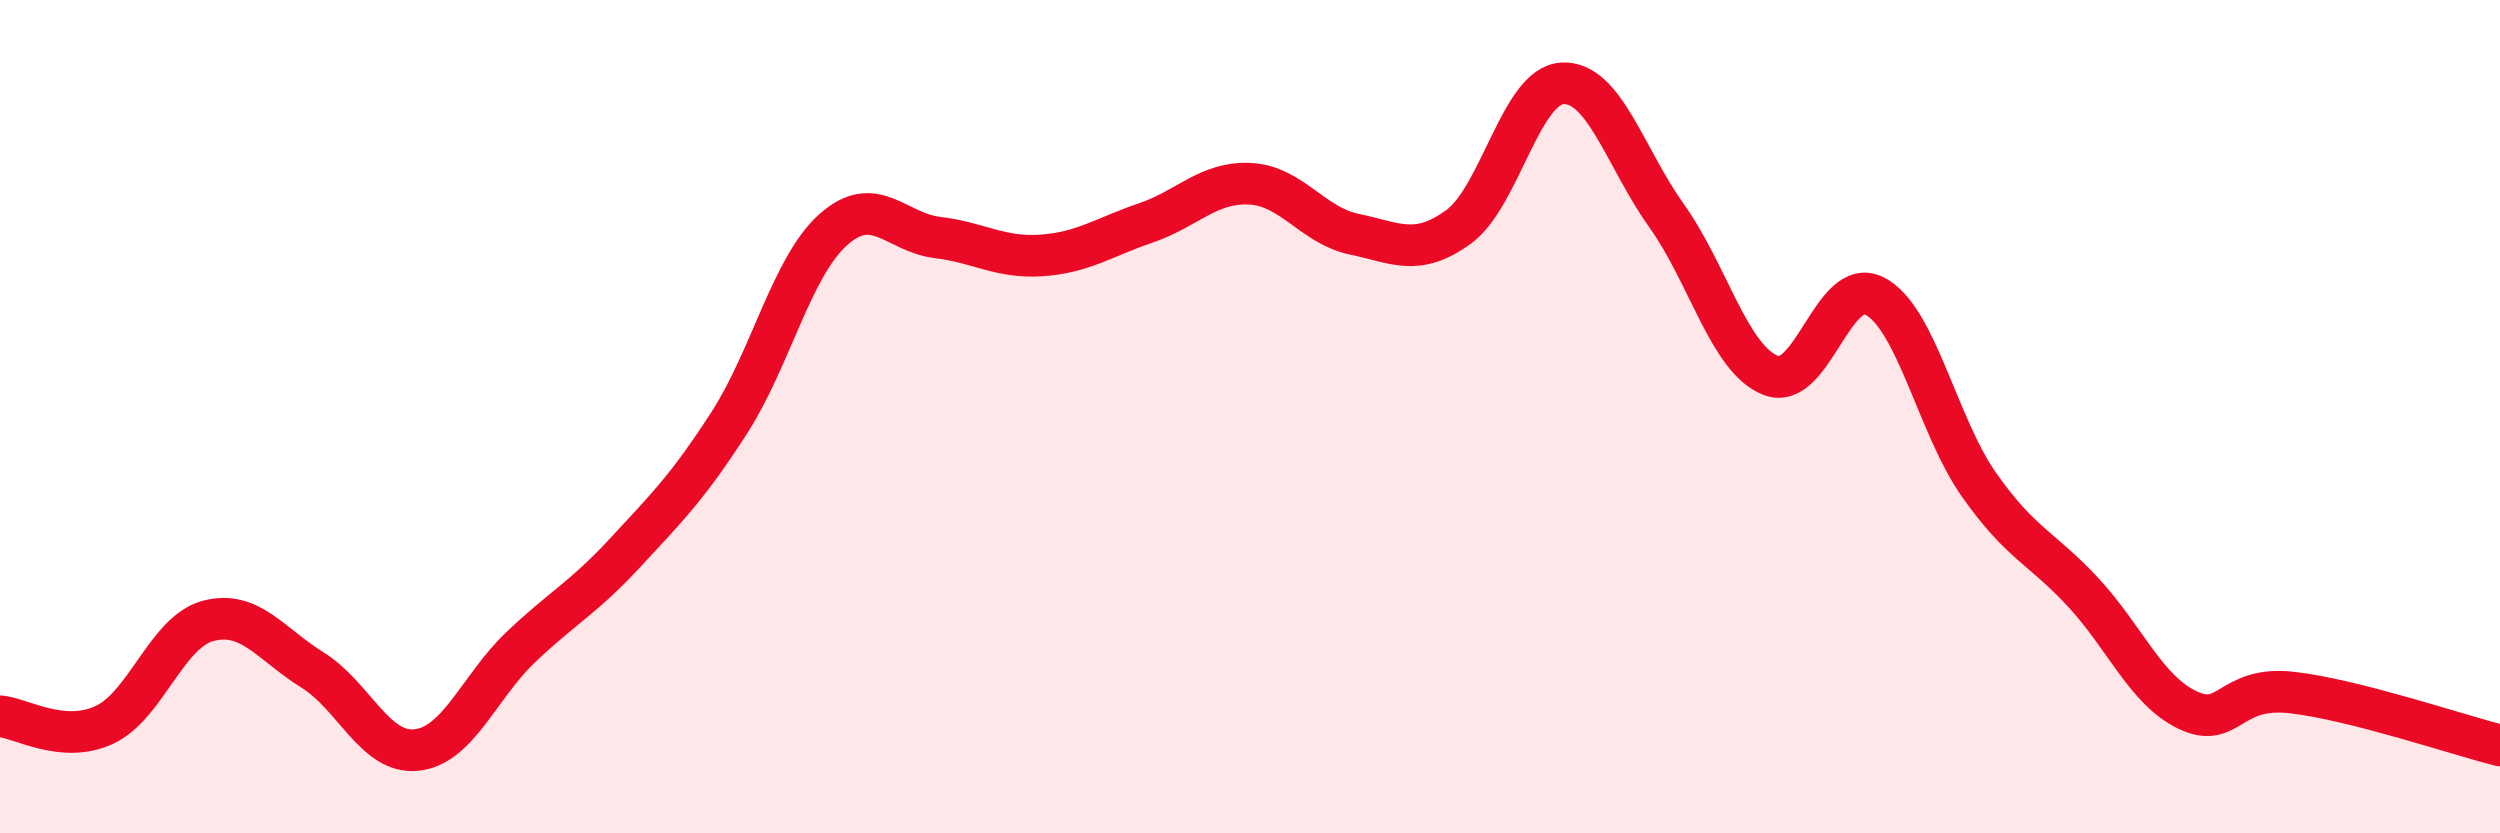
    <svg width="60" height="20" viewBox="0 0 60 20" xmlns="http://www.w3.org/2000/svg">
      <path
        d="M 0,17.19 C 0.5,17.23 1.5,17.86 2.5,17.4 C 3.5,16.94 4,15.16 5,14.9 C 6,14.64 6.5,15.46 7.5,16.08 C 8.5,16.7 9,18.11 10,18 C 11,17.89 11.5,16.48 12.5,15.53 C 13.5,14.58 14,14.35 15,13.27 C 16,12.19 16.5,11.7 17.5,10.15 C 18.5,8.6 19,6.4 20,5.51 C 21,4.62 21.5,5.58 22.5,5.7 C 23.5,5.82 24,6.2 25,6.13 C 26,6.06 26.5,5.69 27.5,5.35 C 28.5,5.01 29,4.36 30,4.41 C 31,4.46 31.5,5.41 32.5,5.62 C 33.5,5.83 34,6.17 35,5.45 C 36,4.73 36.5,2.05 37.5,2 C 38.5,1.95 39,3.78 40,5.18 C 41,6.58 41.5,8.62 42.5,9.01 C 43.5,9.4 44,6.58 45,7.11 C 46,7.64 46.5,10.22 47.5,11.64 C 48.5,13.06 49,13.14 50,14.22 C 51,15.3 51.5,16.56 52.5,17.04 C 53.5,17.52 53.5,16.45 55,16.62 C 56.5,16.79 59,17.64 60,17.89L60 20L0 20Z"
        fill="#EB0A25"
        opacity="0.1"
        stroke-linecap="round"
        stroke-linejoin="round"
      />
      <path
        d="M 0,17.19 C 0.5,17.23 1.5,17.86 2.5,17.4 C 3.5,16.94 4,15.16 5,14.9 C 6,14.64 6.5,15.46 7.5,16.08 C 8.5,16.7 9,18.11 10,18 C 11,17.89 11.5,16.48 12.5,15.53 C 13.5,14.58 14,14.35 15,13.27 C 16,12.19 16.5,11.7 17.5,10.15 C 18.5,8.6 19,6.4 20,5.51 C 21,4.62 21.5,5.58 22.5,5.7 C 23.5,5.82 24,6.2 25,6.13 C 26,6.06 26.5,5.69 27.5,5.35 C 28.5,5.01 29,4.36 30,4.41 C 31,4.46 31.5,5.41 32.5,5.62 C 33.5,5.83 34,6.17 35,5.45 C 36,4.73 36.5,2.05 37.5,2 C 38.5,1.95 39,3.78 40,5.18 C 41,6.58 41.5,8.62 42.5,9.01 C 43.5,9.4 44,6.58 45,7.11 C 46,7.64 46.5,10.22 47.5,11.64 C 48.5,13.06 49,13.14 50,14.22 C 51,15.3 51.5,16.56 52.5,17.04 C 53.5,17.52 53.5,16.45 55,16.62 C 56.5,16.79 59,17.64 60,17.89"
        stroke="#EB0A25"
        stroke-width="1"
        fill="none"
        stroke-linecap="round"
        stroke-linejoin="round"
      />
    </svg>
  